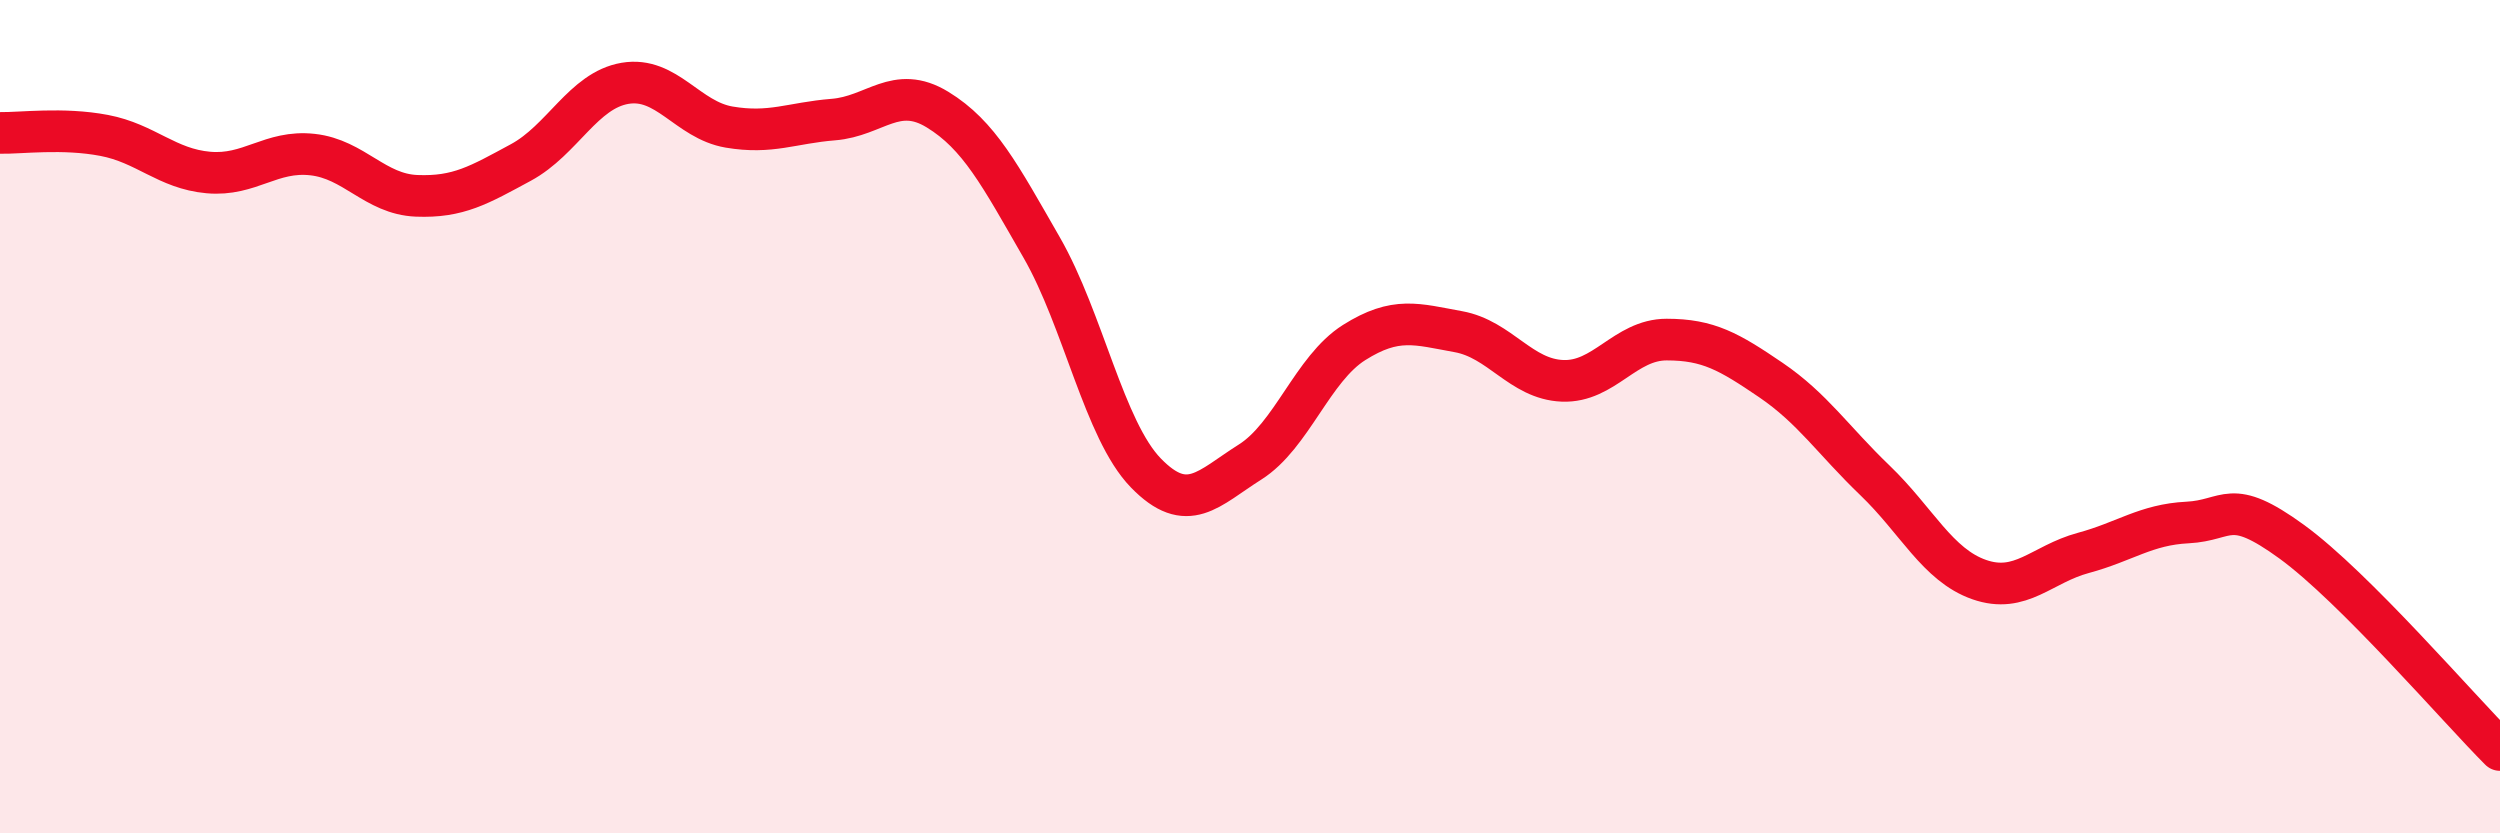
    <svg width="60" height="20" viewBox="0 0 60 20" xmlns="http://www.w3.org/2000/svg">
      <path
        d="M 0,3.19 C 0.5,3.2 1.5,3.06 2.5,3.25 C 3.5,3.44 4,4.05 5,4.14 C 6,4.23 6.5,3.6 7.5,3.71 C 8.5,3.82 9,4.66 10,4.7 C 11,4.74 11.5,4.44 12.5,3.9 C 13.5,3.36 14,2.17 15,2 C 16,1.83 16.5,2.88 17.5,3.05 C 18.5,3.22 19,2.95 20,2.87 C 21,2.79 21.5,2.02 22.5,2.63 C 23.5,3.24 24,4.2 25,5.94 C 26,7.68 26.5,10.32 27.5,11.35 C 28.5,12.38 29,11.72 30,11.09 C 31,10.46 31.5,8.85 32.5,8.22 C 33.5,7.59 34,7.78 35,7.96 C 36,8.14 36.5,9.1 37.5,9.14 C 38.5,9.18 39,8.15 40,8.15 C 41,8.15 41.5,8.44 42.5,9.12 C 43.5,9.8 44,10.57 45,11.53 C 46,12.49 46.5,13.56 47.5,13.91 C 48.5,14.26 49,13.54 50,13.27 C 51,13 51.5,12.59 52.5,12.54 C 53.5,12.49 53.5,11.91 55,13 C 56.5,14.09 59,17 60,18L60 20L0 20Z"
        fill="#EB0A25"
        opacity="0.1"
        stroke-linecap="round"
        stroke-linejoin="round"
      />
      <path
        d="M 0,3.19 C 0.5,3.2 1.5,3.06 2.5,3.25 C 3.5,3.44 4,4.05 5,4.14 C 6,4.23 6.5,3.6 7.5,3.71 C 8.5,3.82 9,4.66 10,4.7 C 11,4.74 11.5,4.44 12.5,3.9 C 13.5,3.36 14,2.17 15,2 C 16,1.83 16.5,2.88 17.5,3.05 C 18.5,3.22 19,2.95 20,2.87 C 21,2.79 21.5,2.02 22.5,2.63 C 23.5,3.24 24,4.2 25,5.94 C 26,7.68 26.5,10.32 27.5,11.35 C 28.5,12.38 29,11.72 30,11.09 C 31,10.46 31.5,8.85 32.5,8.22 C 33.5,7.59 34,7.78 35,7.96 C 36,8.14 36.5,9.1 37.5,9.14 C 38.5,9.18 39,8.15 40,8.15 C 41,8.15 41.5,8.44 42.5,9.12 C 43.5,9.8 44,10.57 45,11.53 C 46,12.49 46.5,13.56 47.5,13.91 C 48.5,14.26 49,13.54 50,13.27 C 51,13 51.5,12.59 52.5,12.54 C 53.5,12.49 53.5,11.91 55,13 C 56.5,14.09 59,17 60,18"
        stroke="#EB0A25"
        stroke-width="1"
        fill="none"
        stroke-linecap="round"
        stroke-linejoin="round"
      />
    </svg>
  